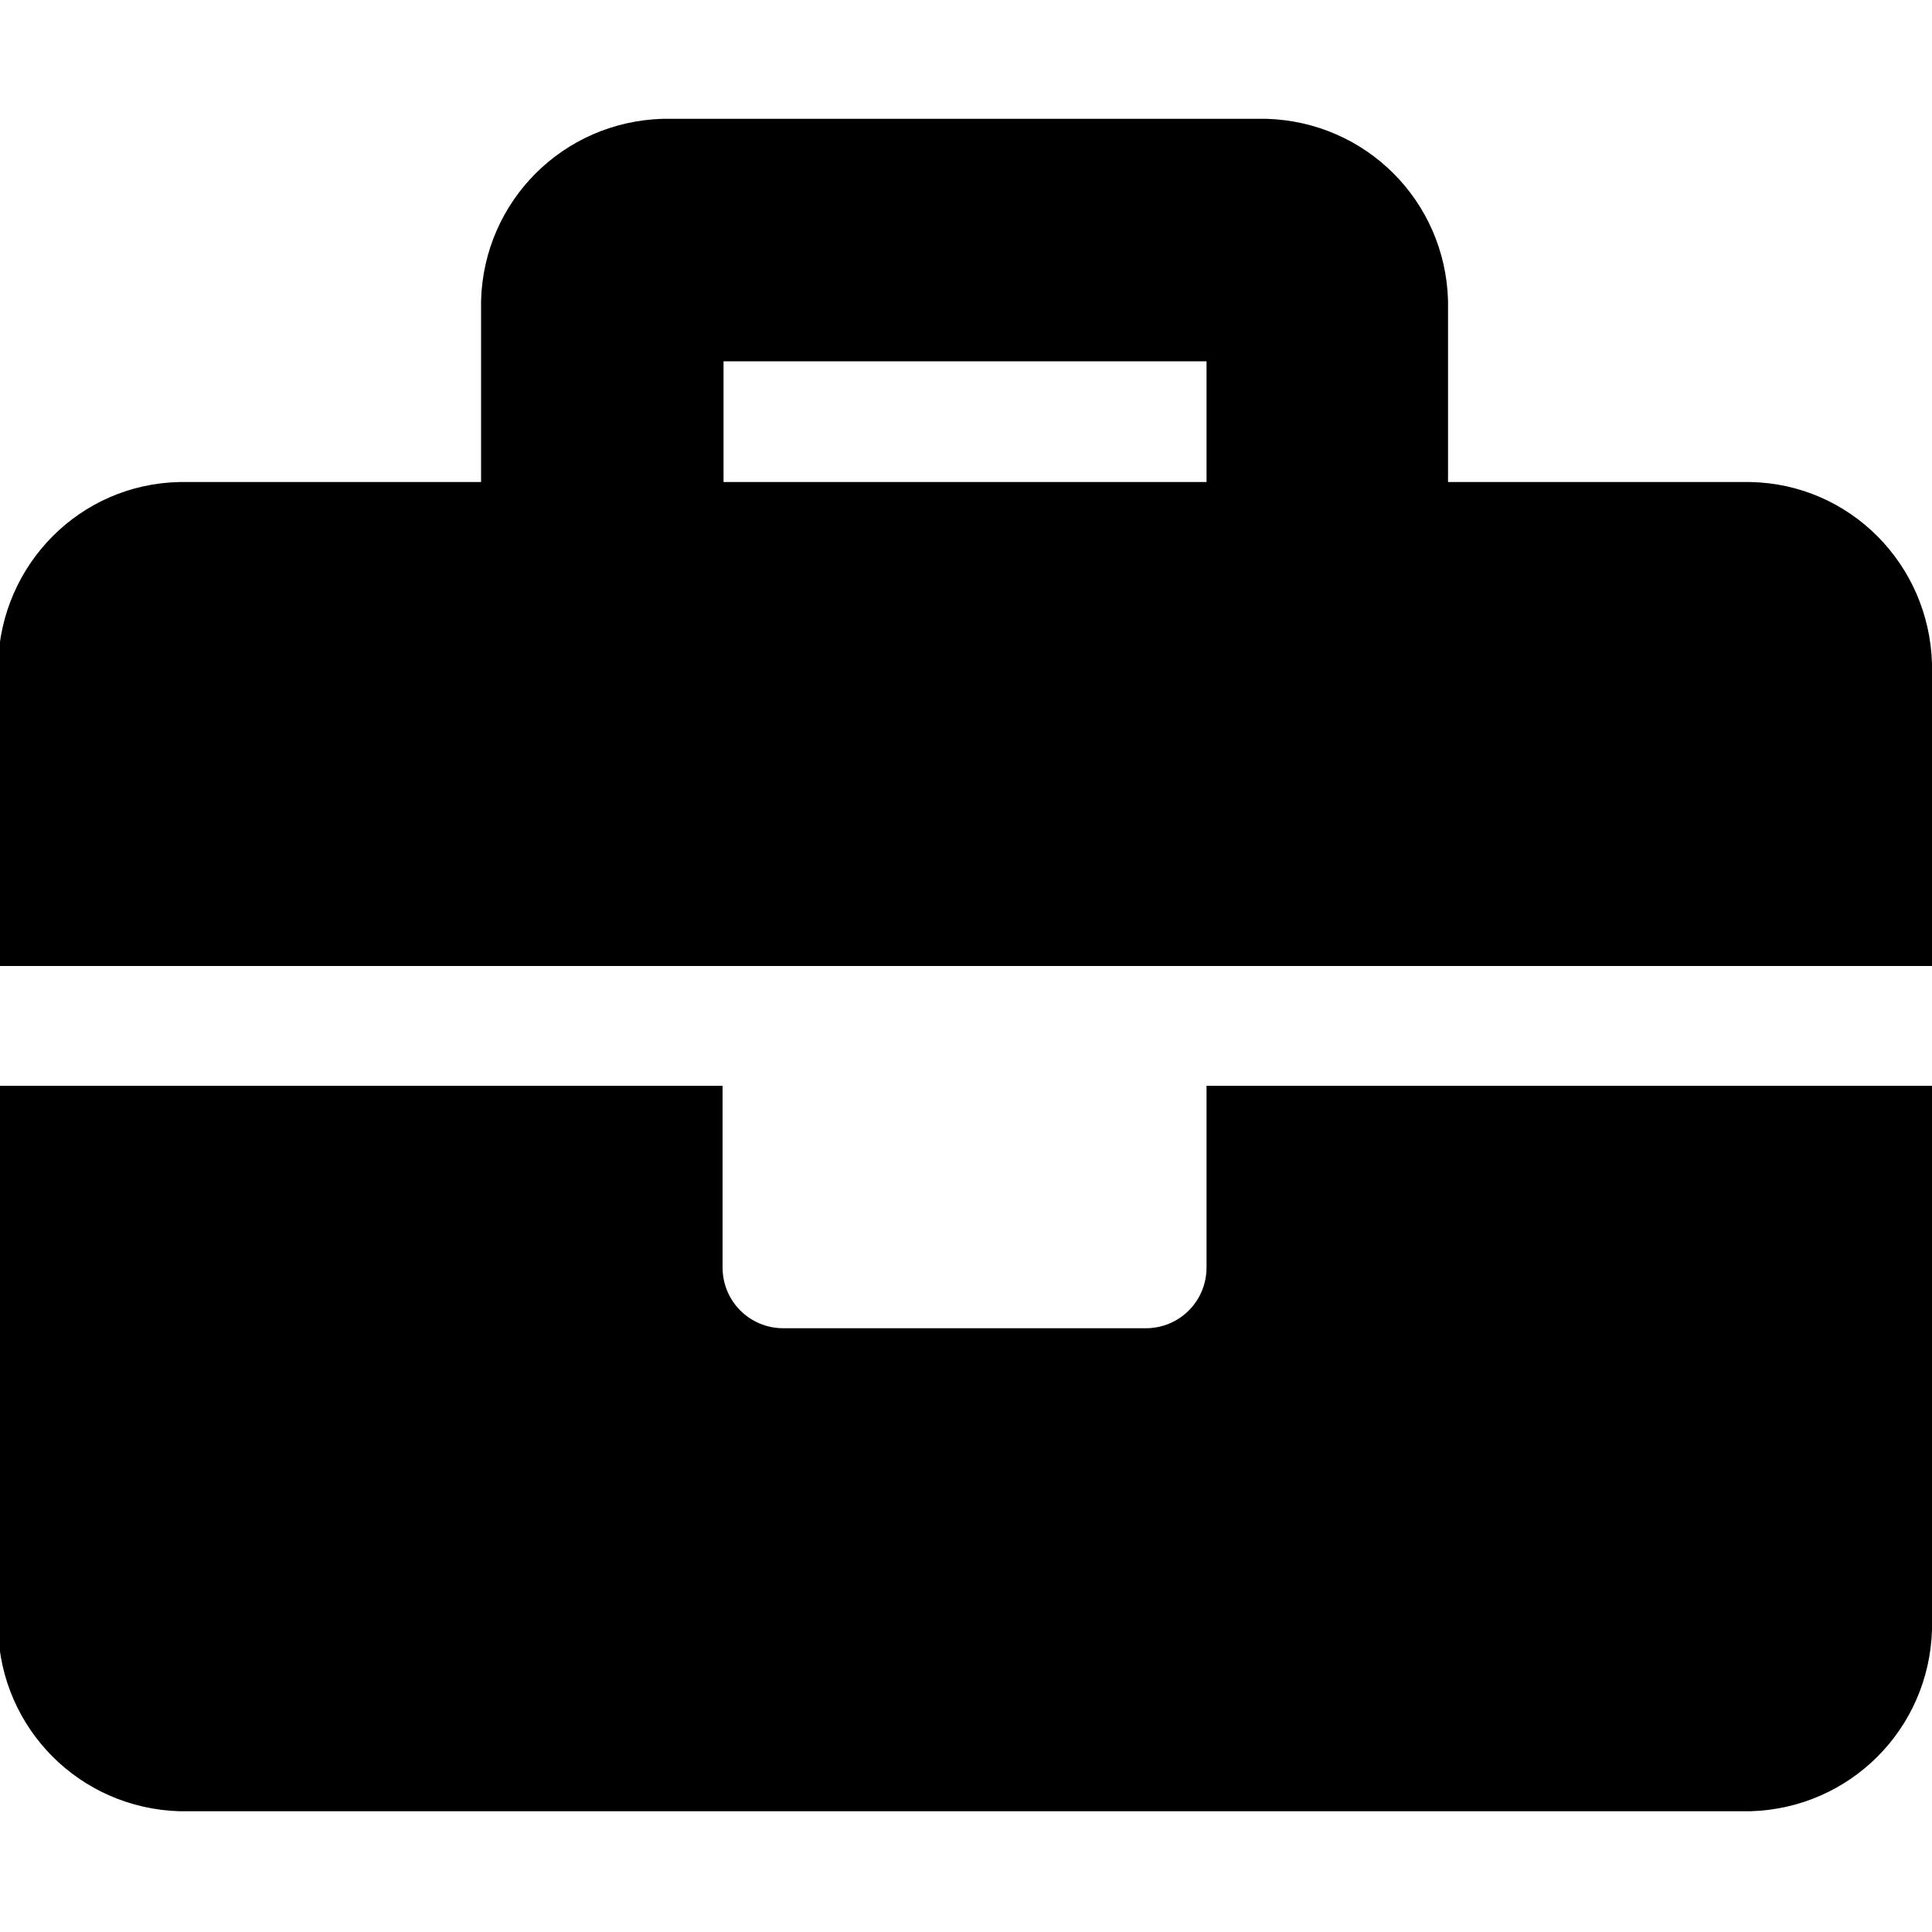 <?xml version="1.0" encoding="utf-8"?>
<!-- Generator: Adobe Illustrator 27.8.0, SVG Export Plug-In . SVG Version: 6.00 Build 0)  -->
<svg version="1.1" xmlns="http://www.w3.org/2000/svg" xmlns:xlink="http://www.w3.org/1999/xlink" x="0px" y="0px"
	 viewBox="0 0 200 200" style="enable-background:new 0 0 200 200;" xml:space="preserve">
<style type="text/css">
	.st0{display:none;}
	.st1{display:inline;}
</style>
<g id="Ebene_1">
	<path id="FontAwsome_briefcase_" d="M124.9,131.2c0,3.5-2.8,6.3-6.3,6.3H81.1c-3.5,0-6.3-2.8-6.3-6.3v-18.8H-0.2v56.3
		c0.3,10.3,8.5,18.5,18.8,18.8h162.6c10.3-0.3,18.5-8.5,18.8-18.8v-56.3h-75.1V131.2z M181.2,49.9h-31.3V31.1
		c-0.3-10.3-8.5-18.5-18.8-18.8H68.6c-10.3,0.3-18.5,8.5-18.8,18.8v18.8H18.6C8.3,50.1,0.1,58.4-0.2,68.7v31.3H200V68.7
		C199.7,58.4,191.5,50.1,181.2,49.9z M124.9,49.9h-50V37.4h50L124.9,49.9z"/>
</g>
<g id="Ebene_2" class="st0">
	<path id="FontAwsome_cart-arrow-down_" class="st1" d="M175.2,122.2H73.3l2.3,11.1h93.3c4.6,0,8.3,3.7,8.3,8.3
		c0,0.6-0.1,1.2-0.2,1.9l-1.9,8.4c9.7,4.7,13.7,16.3,9,26c-4.7,9.7-16.3,13.7-26,9c-9.7-4.7-13.7-16.3-9-26c1-2,2.3-3.9,3.9-5.4
		H80.2c7.7,7.5,7.8,19.8,0.3,27.5c-7.5,7.7-19.8,7.8-27.5,0.3c-7.7-7.5-7.8-19.8-0.3-27.5c1.3-1.3,2.7-2.4,4.2-3.3L32.4,33.2H8.1
		c-4.6,0-8.3-3.7-8.3-8.3v-5.6c0-4.6,3.7-8.3,8.3-8.3c0,0,0,0,0,0h35.6c4,0,7.4,2.8,8.2,6.7l3.2,15.6h136.5c4.6,0,8.3,3.7,8.3,8.3
		c0,0.6-0.1,1.3-0.2,1.9l-16.4,72.3C182.5,119.5,179.1,122.2,175.2,122.2z M139.9,77.7h-15V56.8c0-2.3-1.9-4.2-4.2-4.2l0,0h-8.3
		c-2.3,0-4.2,1.9-4.2,4.2v0v20.9h-15c-2.3,0-4.2,1.9-4.2,4.2c0,1.1,0.4,2.2,1.2,3l23.3,23.3c1.6,1.6,4.3,1.6,5.9,0c0,0,0,0,0,0
		l23.3-23.3c1.6-1.6,1.6-4.3,0-5.9C142.1,78.1,141,77.7,139.9,77.7z"/>
</g>
<g id="Ebene_3" class="st0">
	<path id="FontAwsome_key_" class="st1" d="M199.9,68.7c0,38-30.8,68.7-68.8,68.7c-4.3,0-8.5-0.4-12.7-1.2l-9.4,10.5
		c-1.8,2-4.3,3.1-7,3.1H87.5v15.6c0,5.2-4.2,9.4-9.4,9.4l0,0H62.5v15.6c0,5.2-4.2,9.4-9.4,9.4l0,0H9.4c-5.2,0-9.4-4.2-9.4-9.4
		c0,0,0,0,0,0V160c0-2.5,1-4.9,2.7-6.6l63.2-63.2c-11.9-36,7.7-74.9,43.7-86.8s74.9,7.7,86.8,43.7C198.7,54.1,199.9,61.4,199.9,68.7
		z M131.2,49.9c0,10.3,8.4,18.7,18.7,18.7c10.3,0,18.7-8.4,18.7-18.7s-8.4-18.7-18.7-18.7C139.6,31.2,131.2,39.6,131.2,49.9
		L131.2,49.9z"/>
</g>
</svg>
